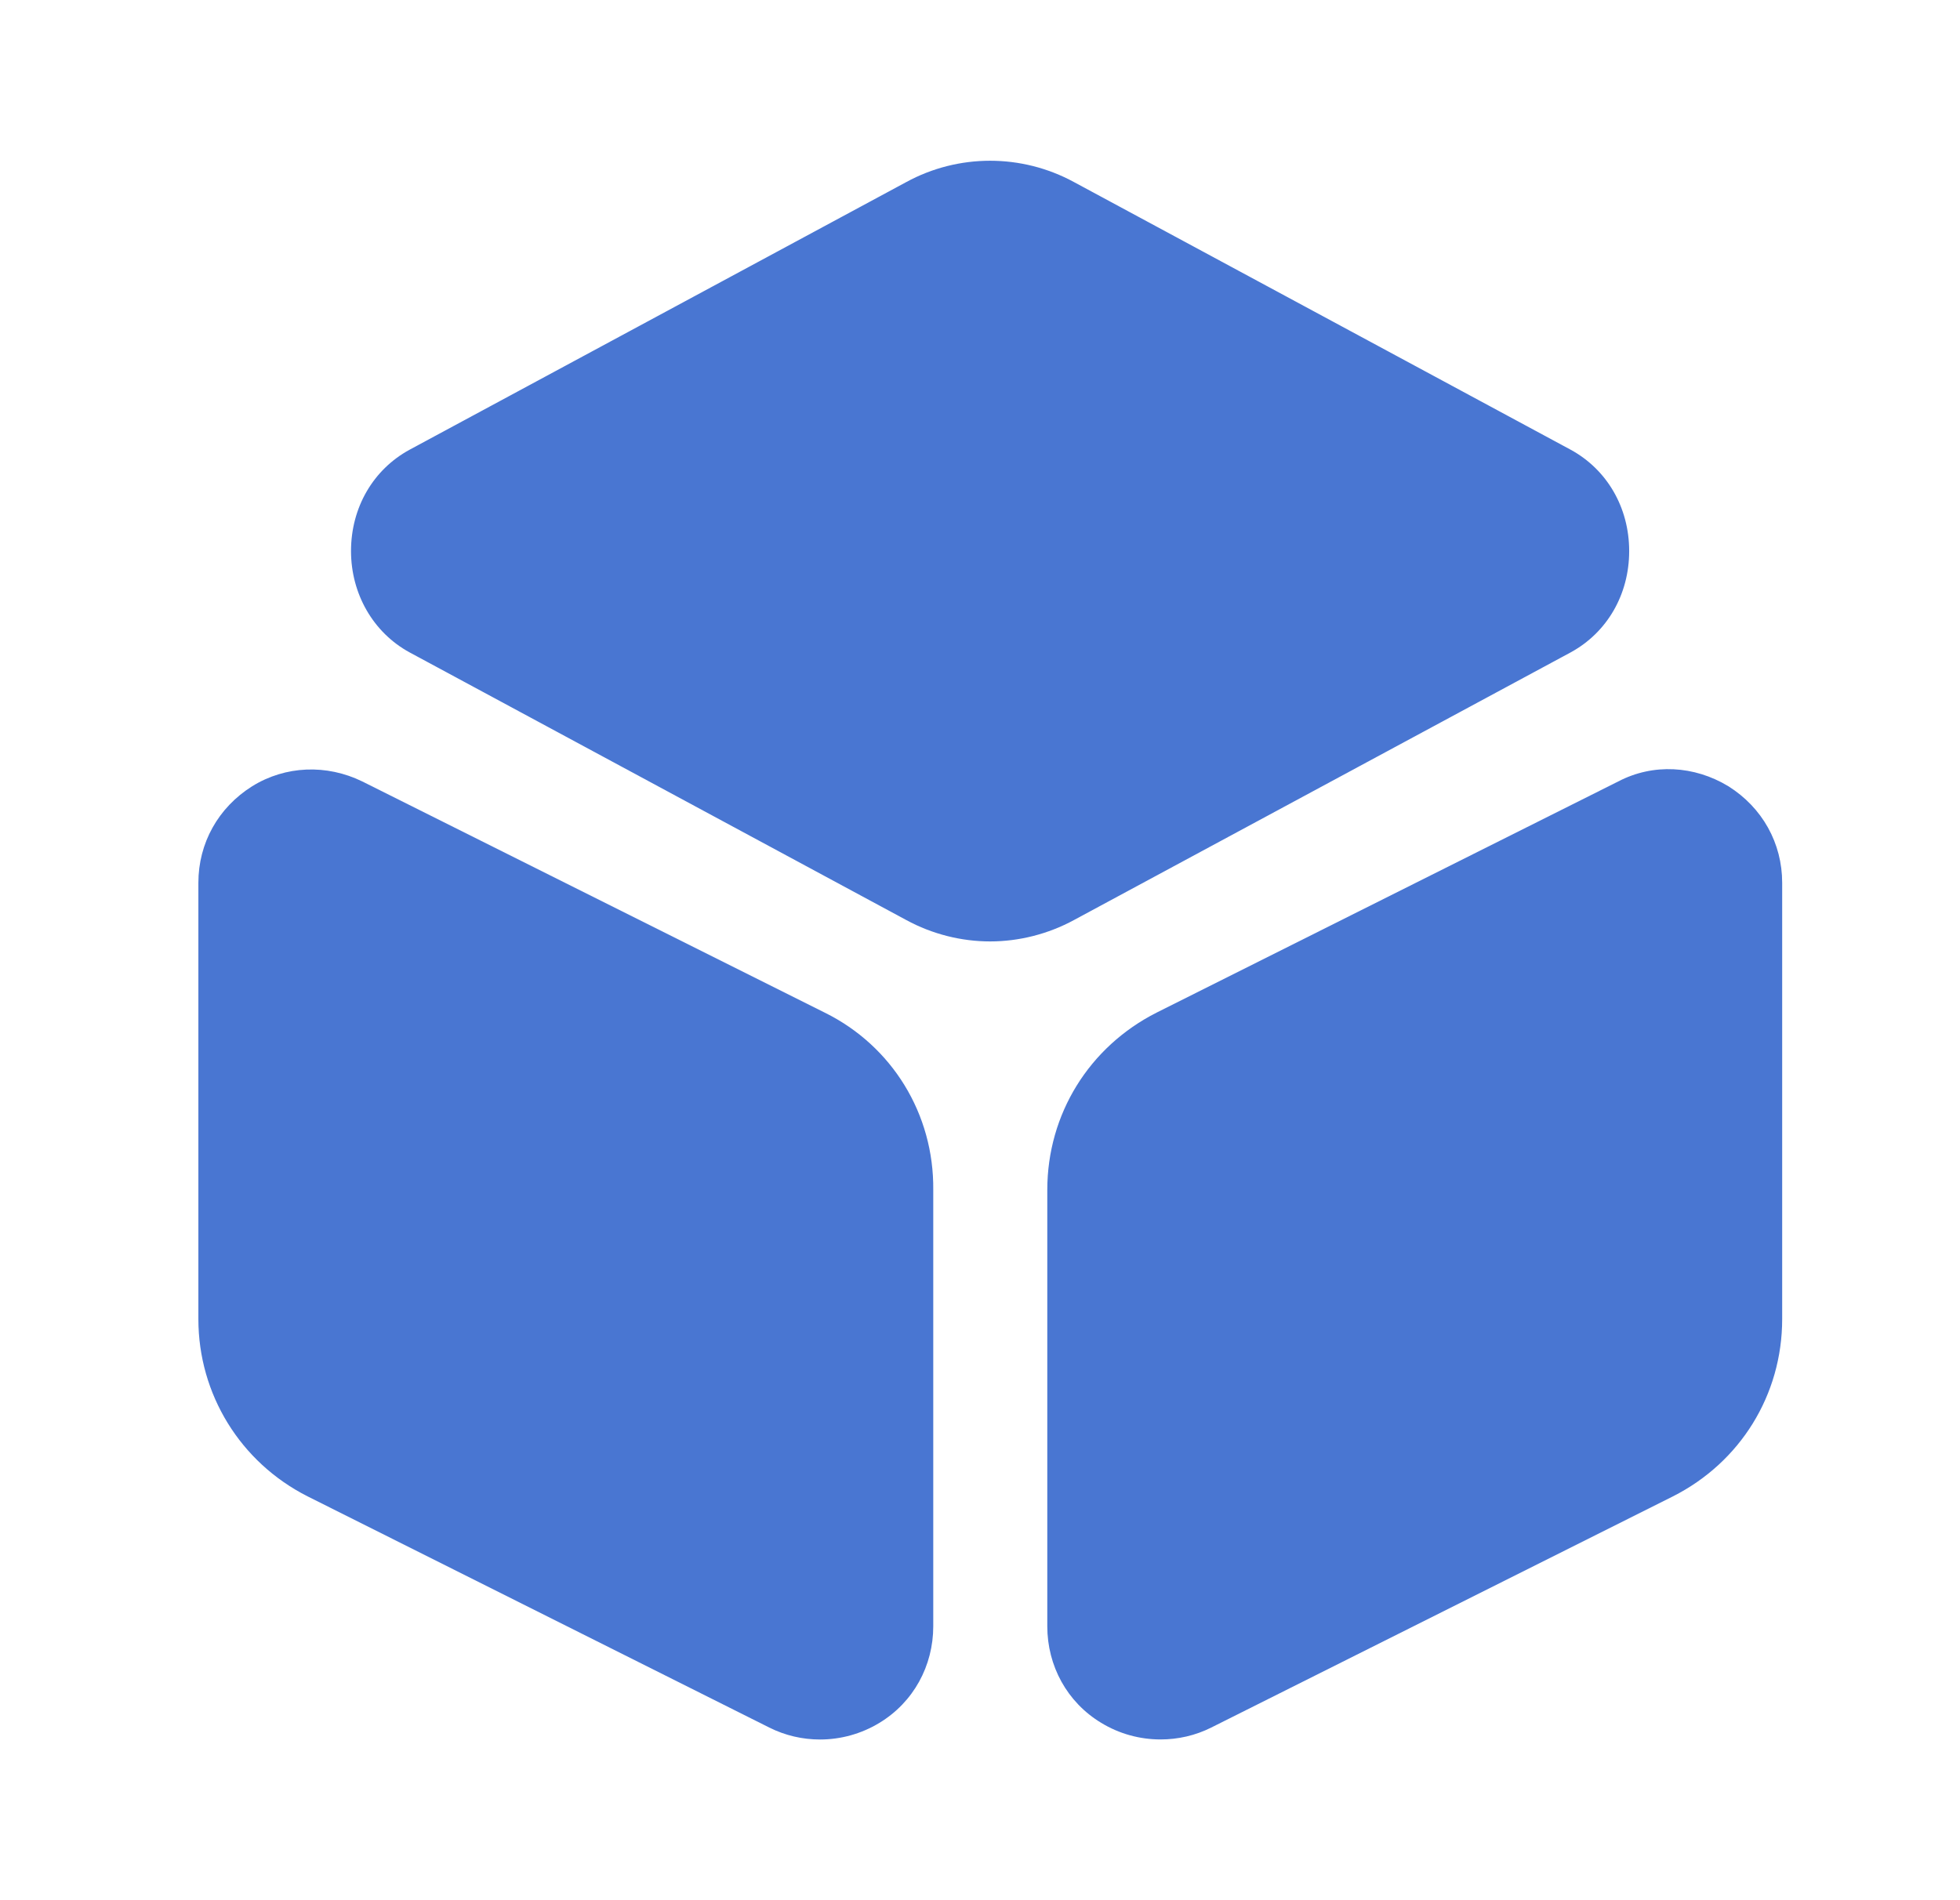 <svg width="33" height="32" viewBox="0 0 33 32" fill="none" xmlns="http://www.w3.org/2000/svg">
<path d="M26.444 7.573L18.084 3.067C17.203 2.587 16.137 2.587 15.257 3.067L6.897 7.573C6.283 7.907 5.91 8.547 5.91 9.28C5.91 10 6.283 10.653 6.897 10.987L15.257 15.493C15.697 15.733 16.19 15.854 16.67 15.854C17.15 15.854 17.643 15.733 18.084 15.493L26.444 10.987C27.057 10.653 27.43 10.014 27.43 9.28C27.43 8.547 27.057 7.907 26.444 7.573Z" fill="#4976D2"/>
<path d="M13.886 17.053L6.1 13.16C5.5 12.867 4.807 12.893 4.247 13.24C3.673 13.6 3.34 14.2 3.34 14.867V22.213C3.34 23.48 4.047 24.627 5.18 25.2L12.953 29.093C13.22 29.227 13.513 29.294 13.806 29.294C14.153 29.294 14.5 29.2 14.806 29.014C15.38 28.667 15.713 28.053 15.713 27.387V20.04C15.726 18.76 15.02 17.613 13.886 17.053Z" fill="#4976D2"/>
<path d="M29.099 13.24C28.526 12.893 27.833 12.853 27.246 13.16L19.473 17.053C18.34 17.627 17.633 18.76 17.633 20.04V27.387C17.633 28.053 17.966 28.667 18.54 29.013C18.846 29.2 19.193 29.293 19.54 29.293C19.833 29.293 20.126 29.227 20.393 29.093L28.166 25.2C29.299 24.627 30.006 23.493 30.006 22.213V14.867C30.006 14.2 29.673 13.6 29.099 13.24Z" fill="#4976D2"/>
</svg>
